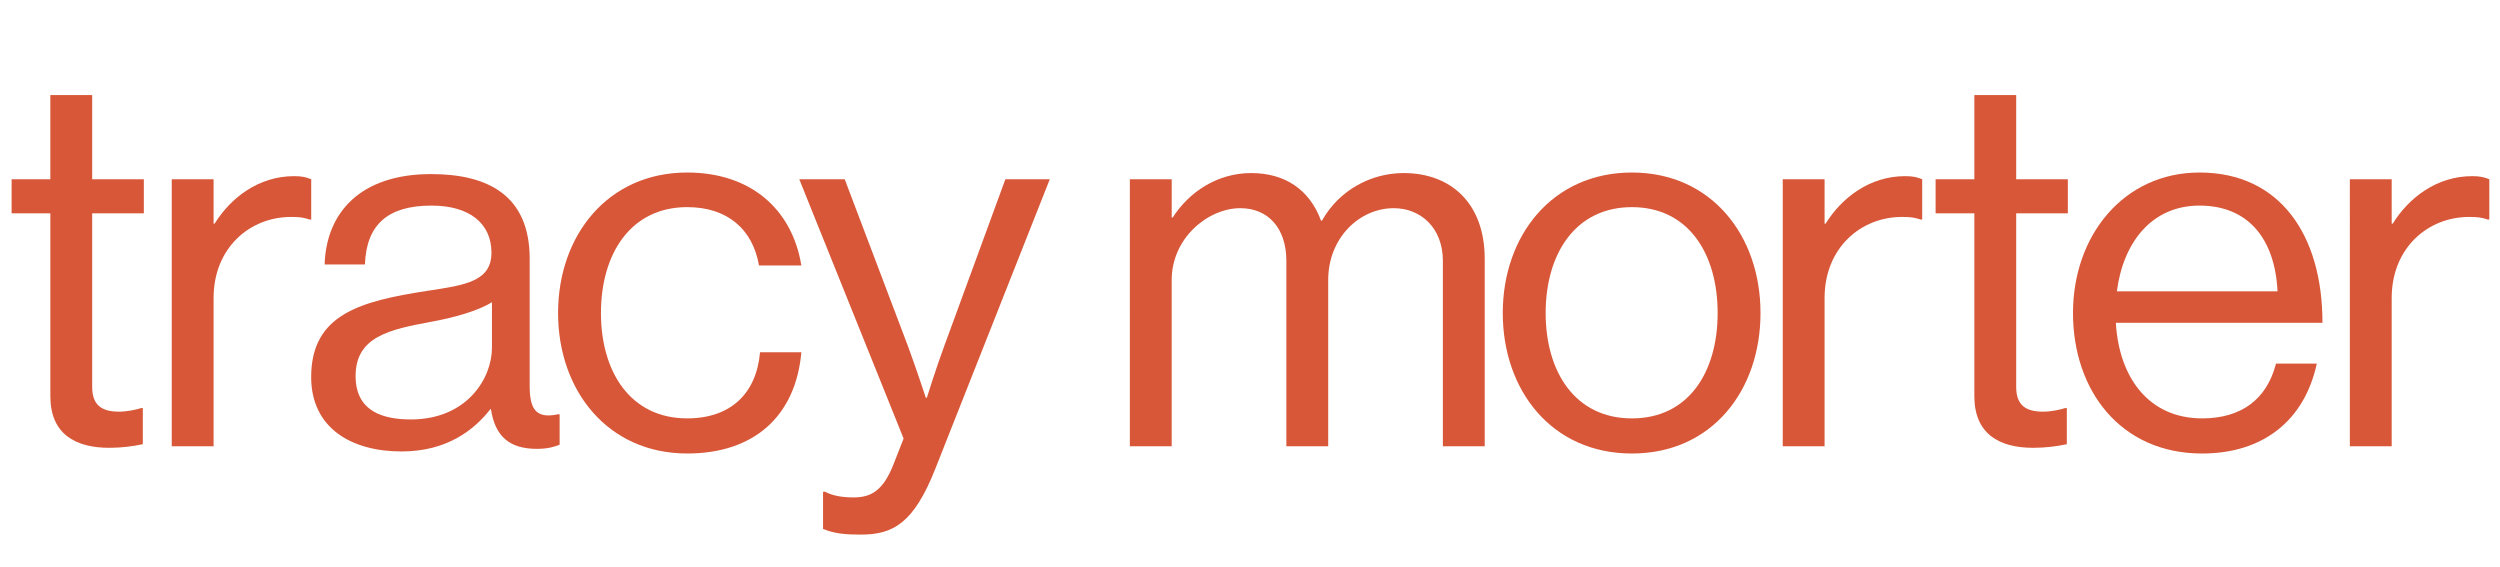 <?xml version="1.0" encoding="UTF-8"?><svg id="Layer_1" xmlns="http://www.w3.org/2000/svg" viewBox="0 0 1544 350"><defs><style>.cls-1{fill:#d85738;}</style></defs><path class="cls-1" d="M7.17,110.7h23.92v-52h25.84v52h31.9v21.05h-31.9v107.18c0,11.48,6.06,15.31,16.59,15.31,5.1,0,10.85-1.28,13.72-2.23h.96v22.33c-6.06,1.28-13.08,2.23-20.73,2.23-21.05,0-36.37-8.61-36.37-31.9v-112.93H7.17v-21.05Z"/><path class="cls-1" d="M131.9,138.14h.64c9.89-15.95,27.12-29.35,49.13-29.35,4.79,0,7.34.64,10.53,1.91v24.88h-.96c-3.83-1.28-6.38-1.6-11.48-1.6-25.52,0-47.85,19.14-47.85,50.08v91.55h-25.84V110.7h25.84v27.43Z"/><path class="cls-1" d="M303.2,252.66h-.32c-9.89,12.76-26.8,26.16-54.87,26.16-31.26,0-55.83-14.67-55.83-45.94,0-38.92,30.62-46.89,71.78-53.27,23.29-3.51,39.56-5.74,39.56-23.61s-13.4-29.03-37-29.03c-26.8,0-40.19,11.48-41.15,36.37h-24.88c.96-31.9,22.01-55.83,65.71-55.83,35.09,0,60.93,13.08,60.93,52.32v78.47c0,13.4,3.19,20.74,17.54,17.54h.96v18.82c-3.19,1.28-7.34,2.55-14.04,2.55-16.91,0-25.84-7.66-28.39-24.56ZM303.83,214.7v-28.07c-8.61,5.42-23.61,9.57-37.64,12.12-25.84,4.78-46.57,9.25-46.57,33.5,0,22.01,17.23,26.8,34.13,26.8,34.45,0,50.08-25.2,50.08-44.34Z"/><path class="cls-1" d="M344.67,193.32c0-47.85,30.62-86.77,79.75-86.77,38.92,0,64.76,22.33,70.5,57.42h-26.16c-3.83-22.33-19.46-36.05-44.34-36.05-35.09,0-53.27,29.03-53.27,65.39s18.18,65.08,53.27,65.08c26.8,0,42.75-15.31,44.98-40.83h25.52c-3.51,39.56-29.35,62.52-70.5,62.52-49.13,0-79.75-38.92-79.75-86.77Z"/><path class="cls-1" d="M508.31,326.67v-22.97h1.28c3.51,1.91,8.93,3.51,17.54,3.51,10.85,0,18.18-4.15,24.56-20.1l6.38-16.27-64.44-160.14h28.07l38.92,102.72c5.1,13.72,11.17,32.22,11.17,32.22h.64s5.74-18.5,10.85-32.22l37.64-102.72h27.43l-70.5,178.32c-13.4,34.13-26.16,41.15-46.25,41.15-9.89,0-16.27-.64-23.29-3.51Z"/><path class="cls-1" d="M697.8,110.7h25.84v23.61h.64c10.21-15.95,27.75-27.43,48.49-27.43s36.05,10.21,43.07,29.35h.64c10.53-18.82,30.31-29.35,50.4-29.35,29.35,0,50.08,18.82,50.08,52.95v115.8h-25.84v-114.52c0-20.42-13.72-32.54-30.31-32.54-21.37,0-40.51,18.5-40.51,44.34v102.72h-25.84v-114.52c0-20.42-11.48-32.54-28.39-32.54-20.1,0-42.43,18.5-42.43,44.34v102.72h-25.84V110.7Z"/><path class="cls-1" d="M928.11,193.32c0-47.85,30.62-86.77,79.75-86.77s79.43,38.92,79.43,86.77-29.99,86.77-79.43,86.77-79.75-38.92-79.75-86.77ZM1060.82,193.32c0-36.37-17.86-65.39-52.95-65.39s-53.27,29.03-53.27,65.39,18.18,65.08,53.27,65.08,52.95-28.71,52.95-65.08Z"/><path class="cls-1" d="M1126.85,138.14h.64c9.89-15.95,27.11-29.35,49.13-29.35,4.78,0,7.34.64,10.53,1.91v24.88h-.96c-3.83-1.28-6.38-1.6-11.48-1.6-25.52,0-47.85,19.14-47.85,50.08v91.55h-25.84V110.7h25.84v27.43Z"/><path class="cls-1" d="M1195.43,110.7h23.93v-52h25.84v52h31.9v21.05h-31.9v107.18c0,11.48,6.06,15.31,16.59,15.31,5.1,0,10.85-1.28,13.72-2.23h.96v22.33c-6.06,1.28-13.08,2.23-20.74,2.23-21.05,0-36.37-8.61-36.37-31.9v-112.93h-23.93v-21.05Z"/><path class="cls-1" d="M1280.28,193.32c0-47.85,31.26-86.77,78.16-86.77,49.45,0,75.92,38.28,75.92,92.83h-127.6c1.91,33.5,20.1,59.01,53.27,59.01,23.92,0,39.88-11.48,45.62-33.81h25.2c-7.66,35.41-33.5,55.51-70.82,55.51-50.4,0-79.75-38.92-79.75-86.77ZM1307.39,179.92h99.21c-1.59-32.86-18.5-52.95-48.17-52.95s-47.21,22.97-51.04,52.95Z"/><path class="cls-1" d="M1477.1,138.14h.64c9.89-15.95,27.11-29.35,49.13-29.35,4.78,0,7.34.64,10.53,1.91v24.88h-.96c-3.83-1.28-6.38-1.6-11.48-1.6-25.52,0-47.85,19.14-47.85,50.08v91.55h-25.84V110.7h25.84v27.43Z"/></svg>